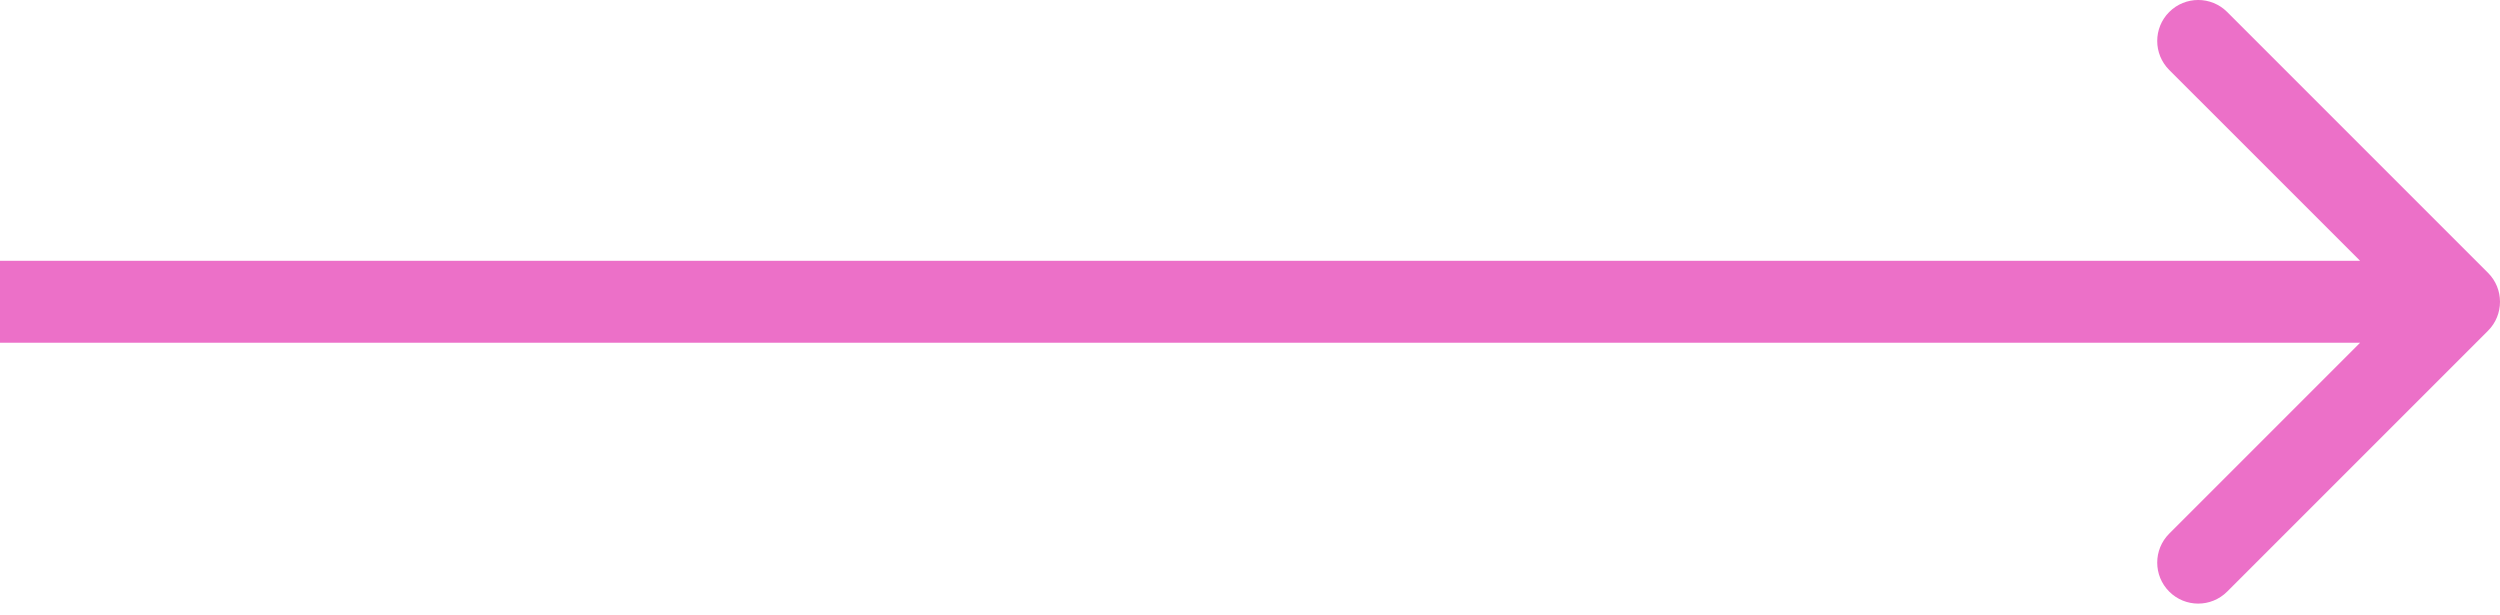 <?xml version="1.0" encoding="UTF-8"?> <svg xmlns="http://www.w3.org/2000/svg" width="122" height="30" viewBox="0 0 122 30" fill="none"> <path d="M121.414 16.142C122.195 15.361 122.195 14.094 121.414 13.313L108.686 0.585C107.905 -0.196 106.639 -0.196 105.858 0.585C105.077 1.366 105.077 2.633 105.858 3.414L117.172 14.727L105.858 26.041C105.077 26.822 105.077 28.089 105.858 28.87C106.639 29.651 107.905 29.651 108.686 28.87L121.414 16.142ZM0 16.727H120V12.727H0V16.727Z" fill="#EC70C8"></path> </svg> 